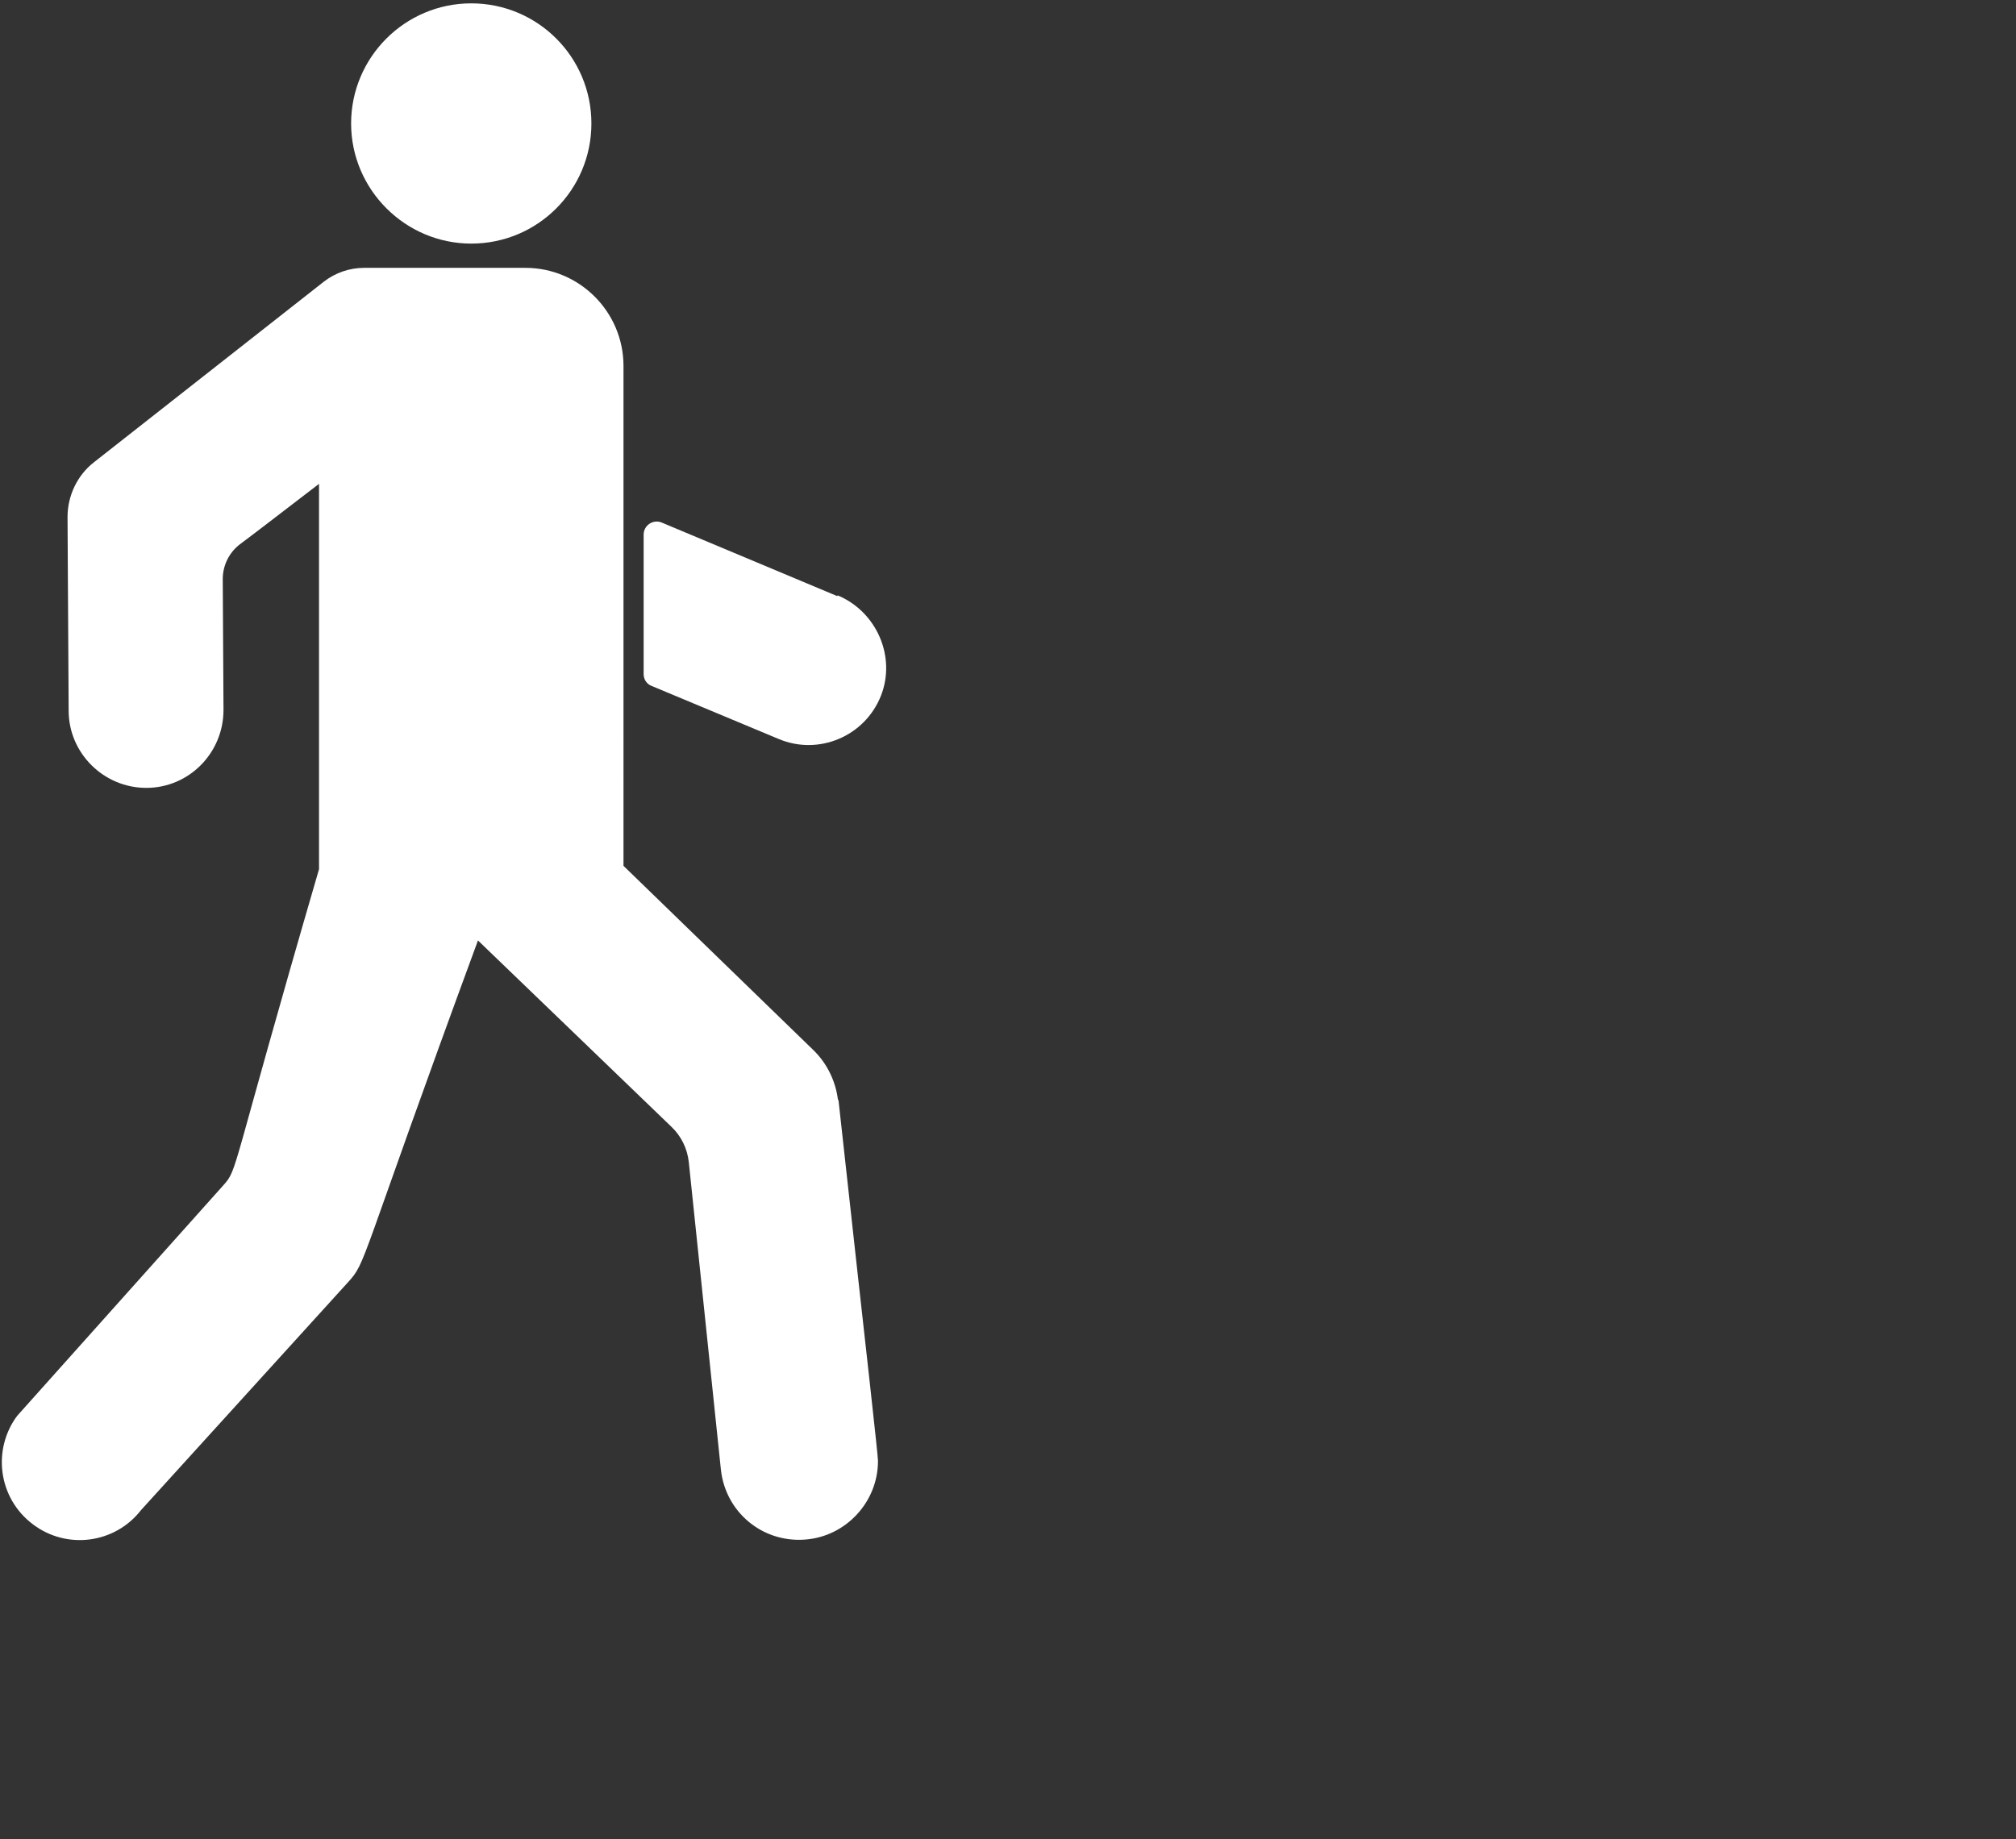 <?xml version="1.0" encoding="UTF-8"?>
<svg id="Livello_1" xmlns="http://www.w3.org/2000/svg" version="1.1" viewBox="0 0 540.3 493">
  <rect x="0" y="0" width="540.3" height="493" fill="#333333" stroke="none"/>
  <!-- Generator: Adobe Illustrator 29.1.0, SVG Export Plug-In . SVG Version: 2.1.0 Build 142)  -->
  <defs>
    <style>
      .st0 {
        fill: #fff;
      }
    </style>
  </defs>
  <path class="st0" d="M126.3,65.3c17.8,0,32.2-14.4,32.2-32.2S144.1.9,126.3.9s-32.2,14.5-32.2,32.2,14.5,32.2,32.2,32.2Z"/>
  <path class="st0" d="M224.4,159.8l-47-19.7c-2.3-1-4.9.7-4.9,3.2v37.4c0,1.4.8,2.7,2.2,3.2l34,14.2c10.7,4.5,23.1-.7,27.4-11.6,0,0,0,0,0,0,4.1-10.4-1.1-22.5-11.6-26.9Z"/>
  <path class="st0" d="M224.6,295c-.6-5.1-2.9-9.9-6.6-13.5l-50.9-49.4V98.1c0-14.5-11.8-26.3-26.3-26.3h-43.2c-3.9,0-7.7,1.3-10.8,3.7l-61.6,48.4c-4.5,3.5-7.1,9-7.1,14.7l.3,51.9c0,11.4,9.4,20.7,20.8,20.7h0c11.5,0,20.7-9.4,20.7-20.9l-.2-35.1c0-3.6,1.7-7.1,4.6-9.3,3.5-2.6,9.6-7.3,21.2-16.2v103.3c-24.1,82.7-21.6,80.2-25.7,84.8l-54.9,61.4c0,0-.1.2-.2.2-6.8,9-5.3,22.1,4.1,29.2,9.1,6.9,22,5.2,29-3.8l55.4-61c5.2-5.7,2.5-3.7,34.9-91.7,18,17.3,41.8,40.3,51.9,50,2.6,2.5,4.2,5.8,4.6,9.4l8.6,82.4c1.2,11.4,11.1,19.7,22.6,18.8,10.9-.8,19.5-10.1,19.5-21v-.2q0-1-2.2-20.9c-1.5-13.6-4.1-36.6-8.4-75.9Z"/>
</svg>